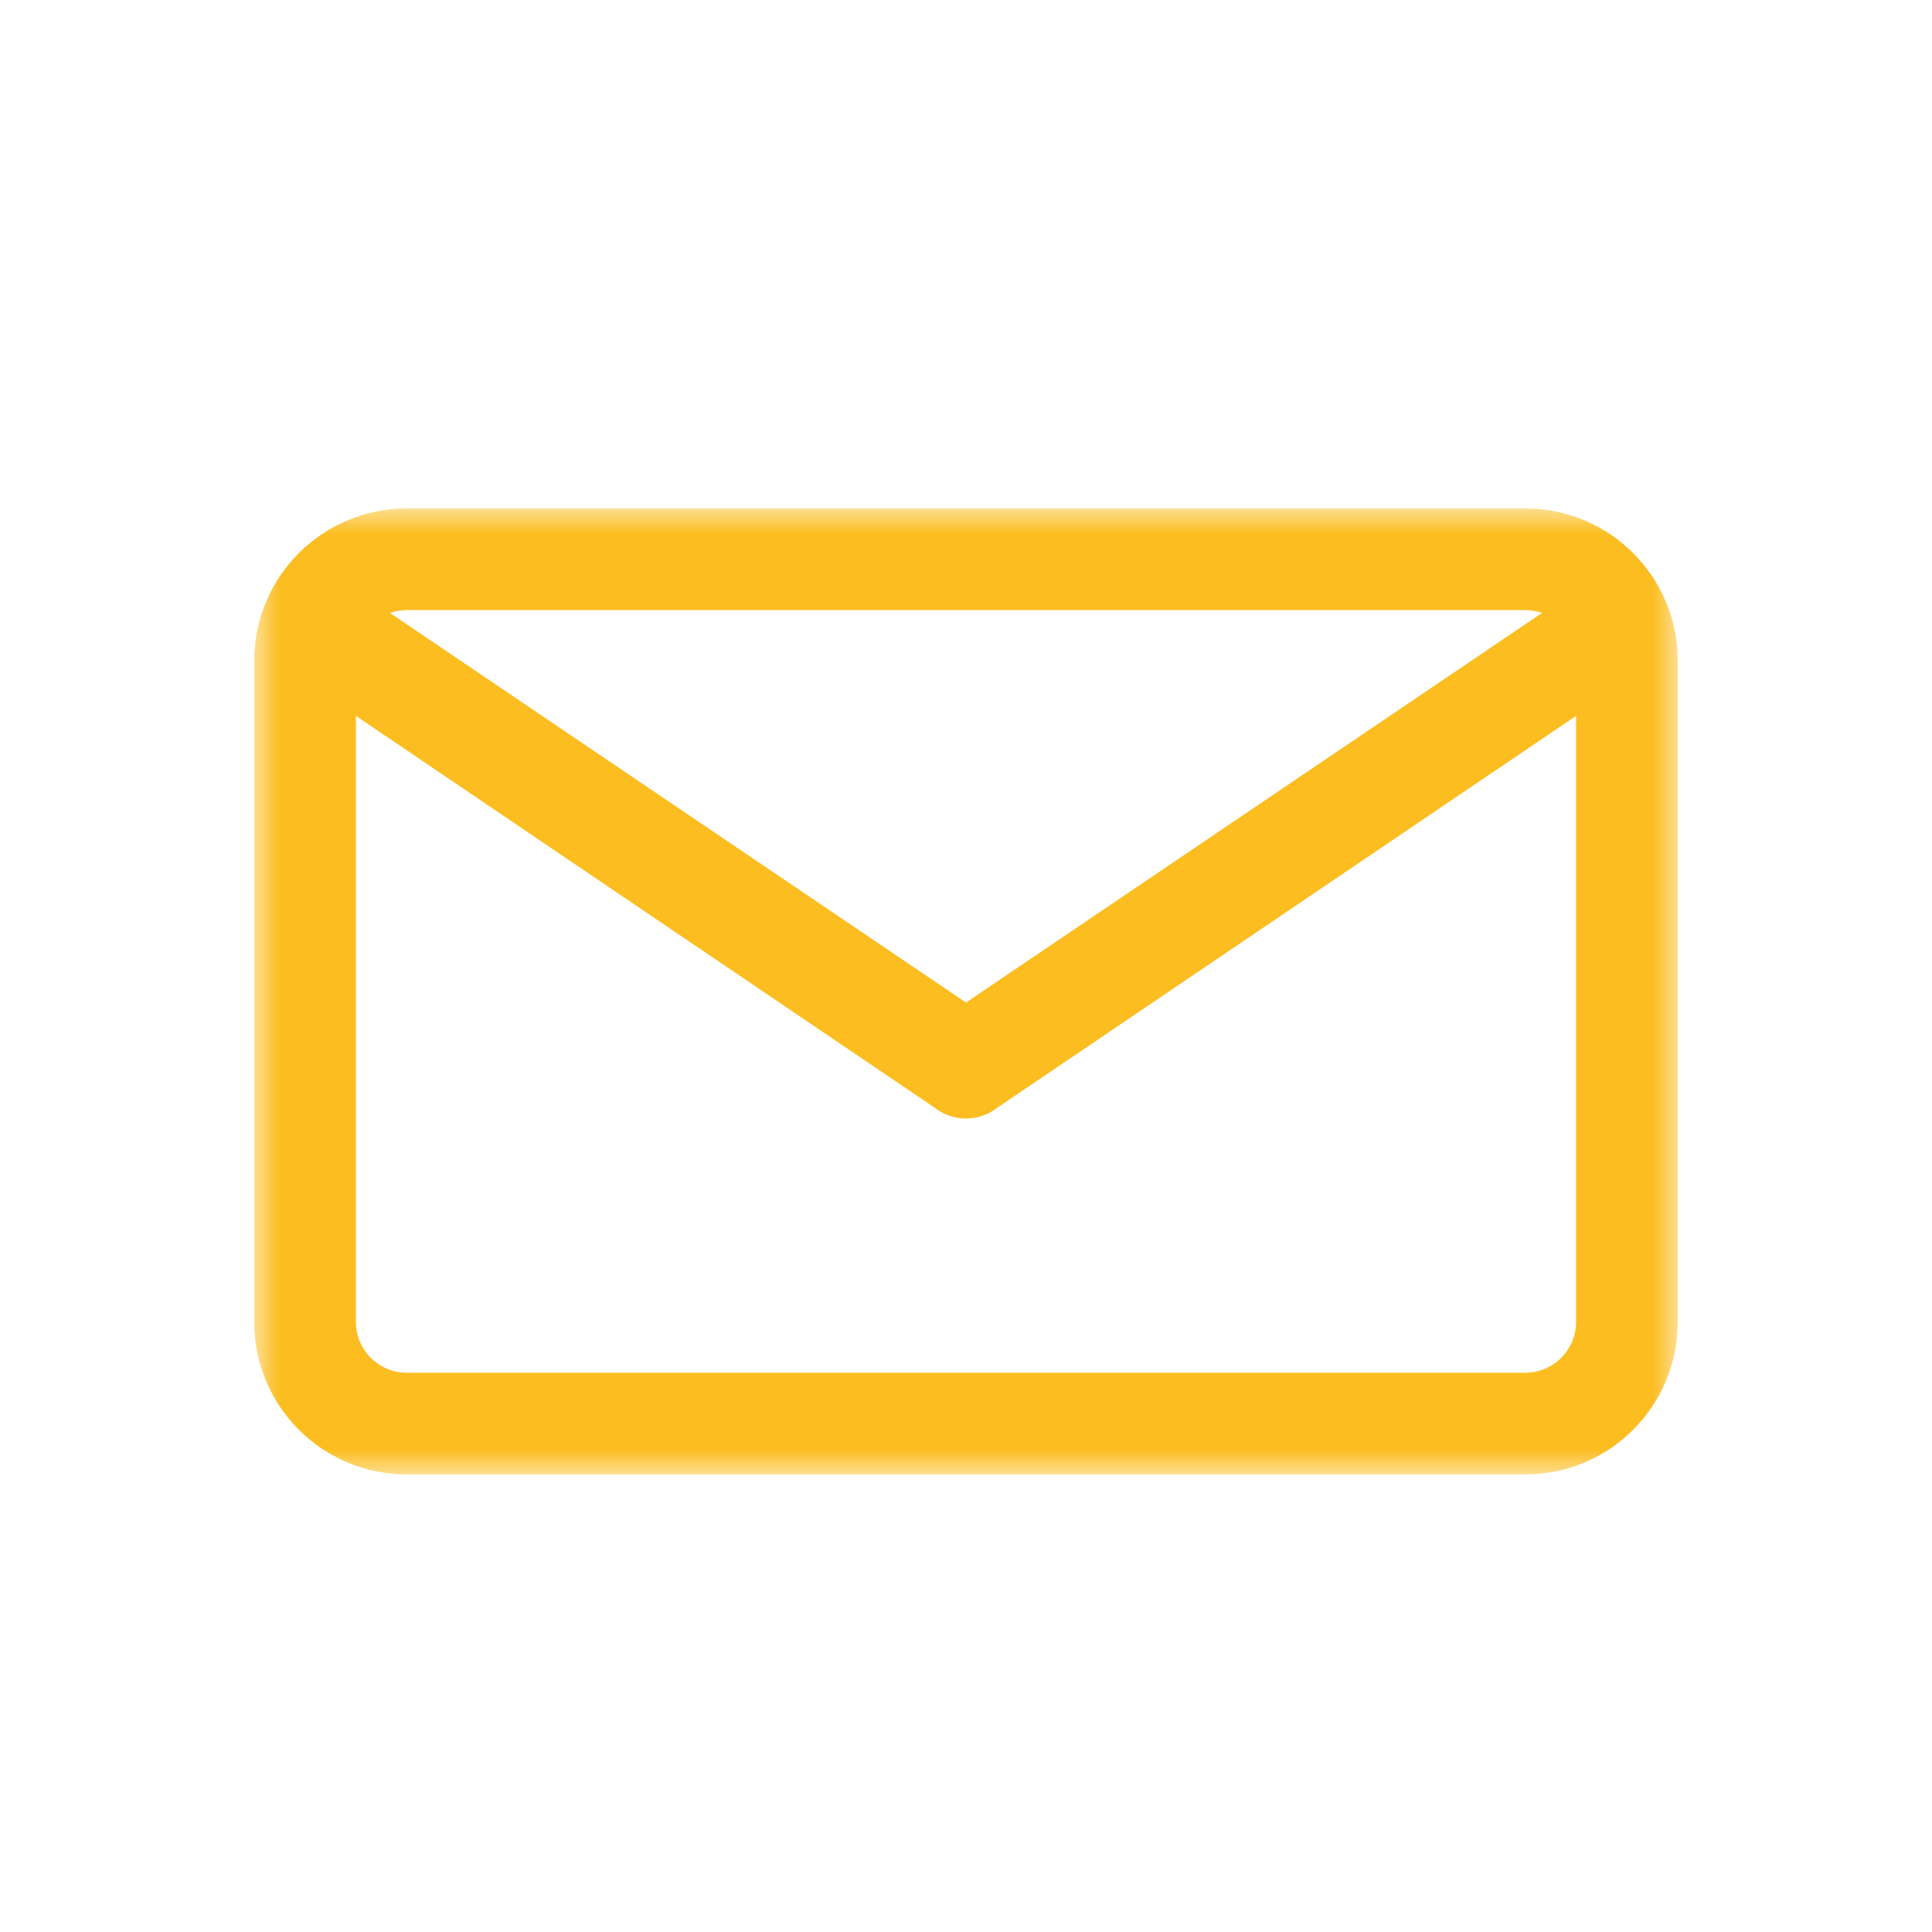 <?xml version="1.0" encoding="UTF-8"?>
<svg width="38px" height="38px" viewBox="0 0 38 38" version="1.1" xmlns="http://www.w3.org/2000/svg" xmlns:xlink="http://www.w3.org/1999/xlink">
    <!-- Generator: Sketch 56.3 (81716) - https://sketch.com -->
    <title>Class/Large/Email</title>
    <desc>Created with Sketch.</desc>
    <defs>
        <polygon id="path-1" points="0 0 28 0 28 19 0 19"></polygon>
    </defs>
    <g id="Class/Large/Email" stroke="none" stroke-width="1" fill="none" fill-rule="evenodd">
        <g id="Group-3" transform="translate(5, 10)">
            <mask id="mask-2" fill="white">
                <use xlink:href="#path-1"></use>
            </mask>
            <g id="Clip-2"></g>
            <path d="M26,16 C26,16.552 25.552,17 25,17 L3,17 C2.448,17 2,16.552 2,16 L2,4.08 L13.375,11.781 C13.558,11.927 13.779,12 14,12 C14.222,12 14.442,11.927 14.625,11.781 L26,4.08 L26,16 Z M3,2 L25,2 C25.116,2 25.227,2.02 25.33,2.056 L14,9.719 L2.67,2.056 C2.773,2.02 2.885,2 3,2 L3,2 Z M25,-0 L3,-0 C1.343,-0 0,1.343 0,3 L0,16 C0,17.657 1.343,19 3,19 L25,19 C26.657,19 28,17.657 28,16 L28,3 C28,1.343 26.657,-0 25,-0 L25,-0 Z" id="Fill-1" fill="#FCBD21" mask="url(#mask-2)"></path>
        </g>
    </g>
</svg>